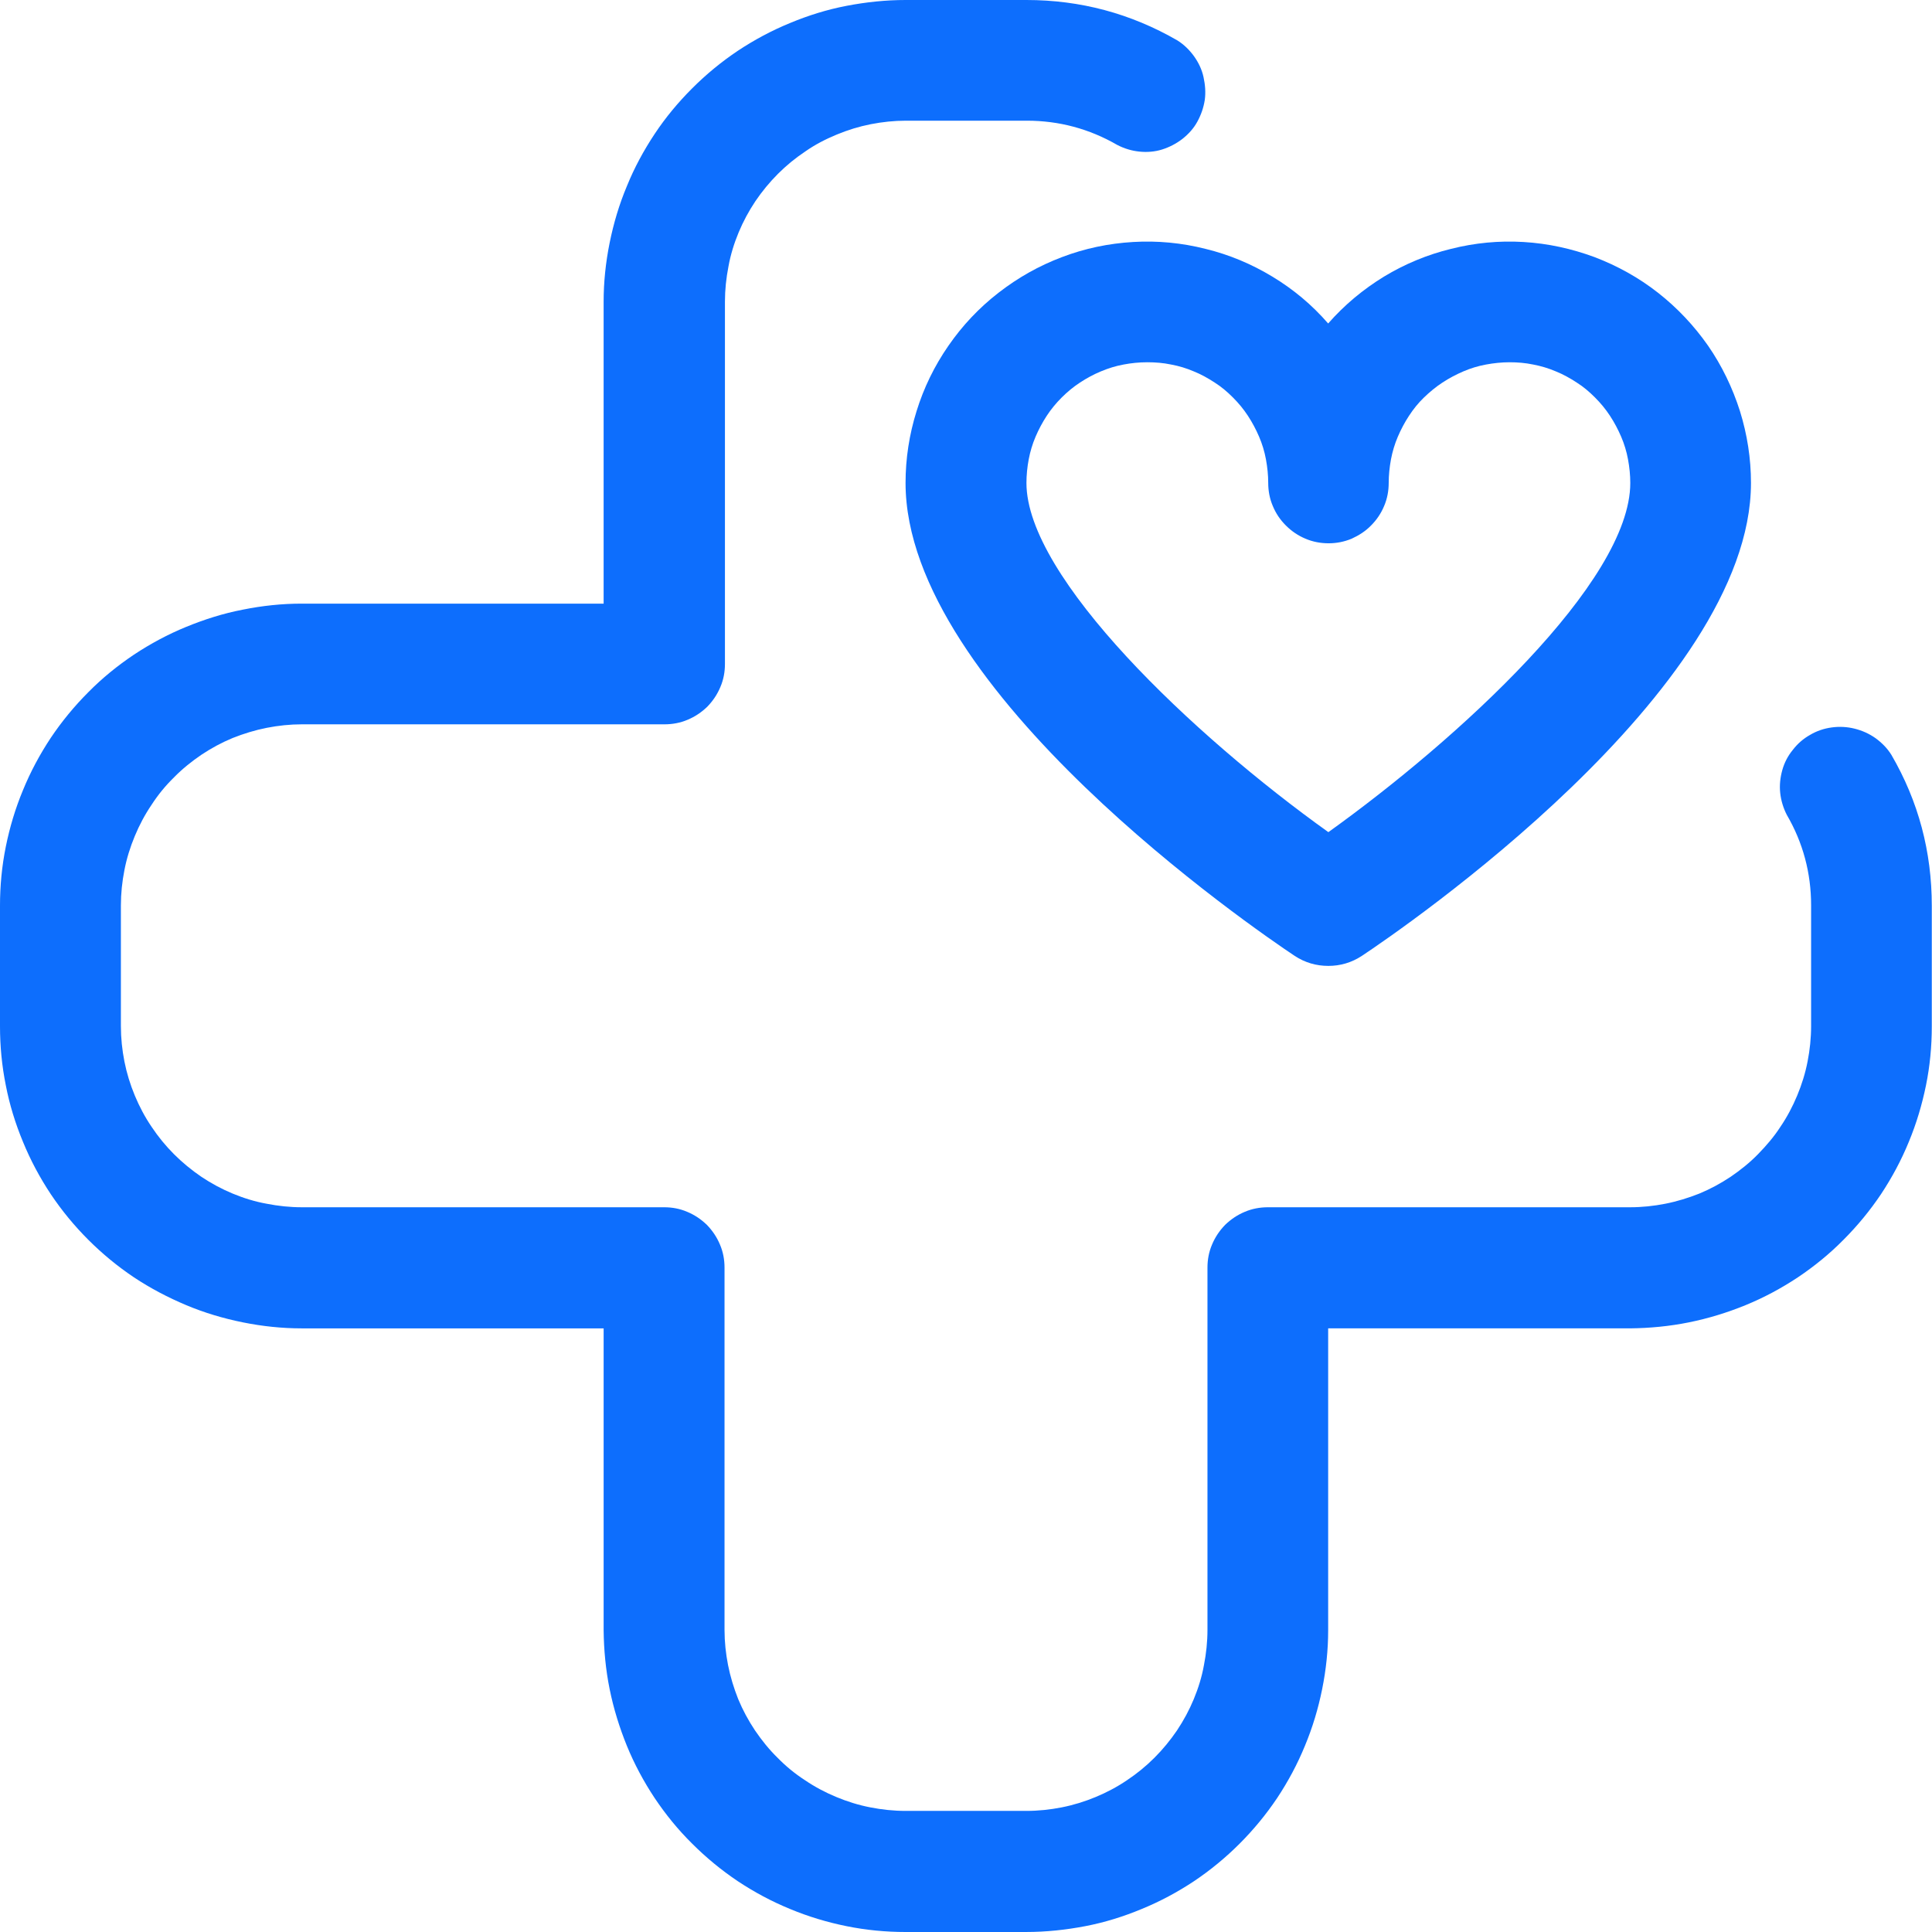 <?xml version="1.0" encoding="UTF-8"?>
<svg id="Layer_1" data-name="Layer 1" xmlns="http://www.w3.org/2000/svg" viewBox="0 0 93.17 93.17">
  <defs>
    <style>
      .cls-1 {
        fill: none;
      }

      .cls-2 {
        fill: #0d6efd;
      }
    </style>
  </defs>
  <rect class="cls-1" width="93" height="93"/>
  <path class="cls-2" d="M49.5,93.17h-5.83c-.95,0-1.9-.09-2.84-.28s-1.84-.46-2.73-.83c-.88-.36-1.72-.81-2.52-1.34-.79-.53-1.53-1.14-2.2-1.81-.68-.67-1.28-1.41-1.81-2.2-.53-.8-.98-1.64-1.34-2.52-.36-.89-.64-1.79-.83-2.73s-.28-1.89-.29-2.84v-14.56h-14.56c-.95,0-1.9-.1-2.84-.29s-1.85-.46-2.73-.83-1.72-.81-2.52-1.34c-.79-.53-1.53-1.14-2.2-1.81-.68-.68-1.28-1.41-1.81-2.2-.53-.8-.98-1.64-1.34-2.52-.37-.89-.65-1.8-.83-2.73C.09,51.4,0,50.45,0,49.49v-5.82C0,42.72.09,41.77.28,40.83s.46-1.84.83-2.73c.36-.88.81-1.72,1.34-2.52.53-.79,1.14-1.53,1.81-2.2.67-.68,1.41-1.28,2.2-1.81.8-.53,1.64-.98,2.52-1.34s1.79-.65,2.73-.83c.94-.19,1.89-.29,2.84-.29h14.56v-14.56c0-.95.1-1.9.29-2.84s.46-1.85.83-2.73c.36-.89.81-1.72,1.34-2.52s1.14-1.53,1.81-2.2c.68-.68,1.41-1.28,2.2-1.81.8-.53,1.64-.98,2.52-1.34.89-.37,1.79-.65,2.73-.83S42.72,0,43.67,0h5.83C52.1,0,54.53.65,56.78,1.95c.32.2.58.46.8.76.22.31.38.64.46,1.01s.11.73.06,1.1c-.06.38-.18.72-.36,1.05s-.43.6-.72.83c-.3.23-.63.4-.98.51s-.73.14-1.1.1c-.38-.04-.73-.15-1.06-.32-1.35-.78-2.81-1.17-4.36-1.17h-5.83c-.57,0-1.14.06-1.7.17-.56.11-1.11.28-1.64.5-.53.22-1.04.48-1.51.81-.48.32-.92.68-1.32,1.08-.41.41-.77.85-1.09,1.32-.32.48-.59.98-.81,1.51-.22.53-.39,1.08-.49,1.64-.11.56-.17,1.13-.17,1.7v17.47c0,.39-.07.76-.22,1.11-.15.36-.36.67-.63.95-.28.27-.59.48-.95.63-.35.15-.73.22-1.11.22H14.56c-.57,0-1.14.06-1.7.17-.56.11-1.11.28-1.64.49-.53.22-1.03.49-1.51.81-.47.32-.92.68-1.32,1.09-.41.4-.77.84-1.08,1.32-.32.47-.59.98-.81,1.51-.22.53-.39,1.07-.5,1.64-.11.56-.17,1.13-.17,1.7v5.82c0,.58.06,1.15.17,1.71.11.56.28,1.11.5,1.64.22.53.49,1.04.81,1.51.32.48.68.92,1.08,1.32s.85.77,1.32,1.09c.48.32.98.59,1.51.81.53.22,1.08.39,1.64.49.56.11,1.13.17,1.7.17h17.47c.39,0,.76.07,1.11.22.36.15.67.36.95.63.27.28.48.59.63.95.15.35.22.72.22,1.11v17.47c0,.57.06,1.14.17,1.7.11.56.28,1.11.49,1.64.22.53.49,1.03.81,1.51.32.47.68.92,1.09,1.32.4.41.84.77,1.32,1.08.47.32.98.59,1.51.81.53.22,1.07.39,1.64.5.56.11,1.13.17,1.7.17h5.83c.57,0,1.14-.06,1.7-.17.56-.11,1.11-.28,1.64-.5.53-.22,1.04-.49,1.51-.81.48-.32.92-.68,1.32-1.08.41-.41.77-.85,1.09-1.32.32-.48.59-.98.81-1.51.22-.53.39-1.08.49-1.64.11-.56.17-1.13.17-1.7v-17.47c0-.39.07-.76.22-1.11.15-.36.36-.67.63-.95.28-.27.59-.48.95-.63.35-.15.73-.22,1.11-.22h17.47c.57,0,1.14-.06,1.7-.17.56-.11,1.11-.28,1.64-.49.53-.22,1.03-.49,1.51-.81.47-.32.92-.68,1.32-1.09s.77-.84,1.08-1.32c.32-.47.59-.98.81-1.51.22-.53.39-1.07.5-1.64.11-.56.17-1.13.17-1.71v-5.82c0-1.56-.39-3.02-1.17-4.36-.17-.33-.28-.69-.32-1.06-.04-.37,0-.74.1-1.1s.27-.69.51-.98c.23-.3.51-.54.83-.72.32-.19.67-.31,1.05-.36.37-.05.74-.03,1.1.06s.7.24,1.01.46c.3.22.56.48.76.8,1.31,2.25,1.95,4.68,1.95,7.28v5.82c0,.96-.09,1.91-.28,2.84-.19.93-.46,1.84-.83,2.73-.36.88-.81,1.72-1.34,2.52-.53.79-1.14,1.53-1.81,2.2-.67.68-1.41,1.28-2.2,1.81-.8.53-1.64.98-2.52,1.34s-1.79.64-2.73.83-1.89.28-2.84.29h-14.56v14.56c0,.95-.1,1.9-.29,2.84s-.46,1.84-.83,2.73c-.36.88-.81,1.72-1.34,2.52-.53.79-1.14,1.53-1.81,2.2-.68.68-1.41,1.28-2.2,1.81-.8.53-1.64.98-2.52,1.34-.89.37-1.79.65-2.73.83s-1.89.28-2.84.28Z"/>
  <path class="cls-2" d="M64.06,46.58c-.59,0-1.13-.16-1.62-.48-1.92-1.28-18.77-12.8-18.77-22.81,0-1.18.18-2.34.53-3.46.35-1.13.86-2.18,1.54-3.16.67-.97,1.47-1.82,2.41-2.55s1.95-1.3,3.06-1.72c1.1-.42,2.25-.66,3.43-.73,1.18-.07,2.34.04,3.49.33,1.15.28,2.22.73,3.23,1.34,1.01.61,1.91,1.36,2.69,2.26.78-.89,1.68-1.64,2.69-2.26,1.01-.61,2.09-1.06,3.24-1.34,1.15-.29,2.31-.4,3.49-.33,1.18.07,2.32.32,3.43.73,1.1.42,2.13.99,3.06,1.72.93.73,1.73,1.58,2.41,2.55.67.97,1.18,2.03,1.54,3.16.35,1.13.53,2.28.53,3.46,0,10.01-16.84,21.53-18.77,22.81-.49.32-1.03.48-1.61.48ZM55.32,17.47c-.39,0-.77.04-1.14.11-.38.07-.73.18-1.09.33s-.69.33-1.01.54c-.32.21-.61.45-.88.72s-.51.56-.72.88-.39.66-.54,1.01c-.15.35-.26.72-.33,1.09s-.11.76-.11,1.14c0,4.56,8.04,12.18,14.56,16.84,6.21-4.45,14.56-12.06,14.56-16.84,0-.38-.04-.76-.11-1.14-.07-.38-.18-.74-.33-1.09-.15-.35-.33-.69-.54-1.01-.21-.32-.45-.61-.72-.88s-.56-.52-.88-.72c-.32-.21-.66-.4-1.01-.54-.35-.15-.72-.26-1.09-.33-.38-.08-.76-.11-1.14-.11s-.76.04-1.14.11c-.38.07-.74.18-1.09.33s-.69.33-1.01.54c-.32.21-.61.45-.89.72s-.51.56-.72.88-.39.66-.54,1.01c-.15.35-.26.72-.33,1.09-.07.38-.11.76-.11,1.14s-.07.76-.22,1.11c-.15.36-.36.67-.63.94-.27.28-.59.48-.94.64-.36.15-.73.22-1.11.22s-.76-.07-1.11-.22c-.36-.15-.67-.36-.95-.64s-.48-.58-.63-.94c-.15-.35-.22-.73-.22-1.11s-.04-.76-.11-1.14-.18-.74-.33-1.09c-.15-.35-.33-.69-.54-1.01s-.45-.61-.72-.88-.56-.52-.88-.72c-.32-.21-.66-.4-1.01-.54-.35-.15-.71-.26-1.09-.33-.38-.08-.76-.11-1.14-.11Z"/>
</svg>